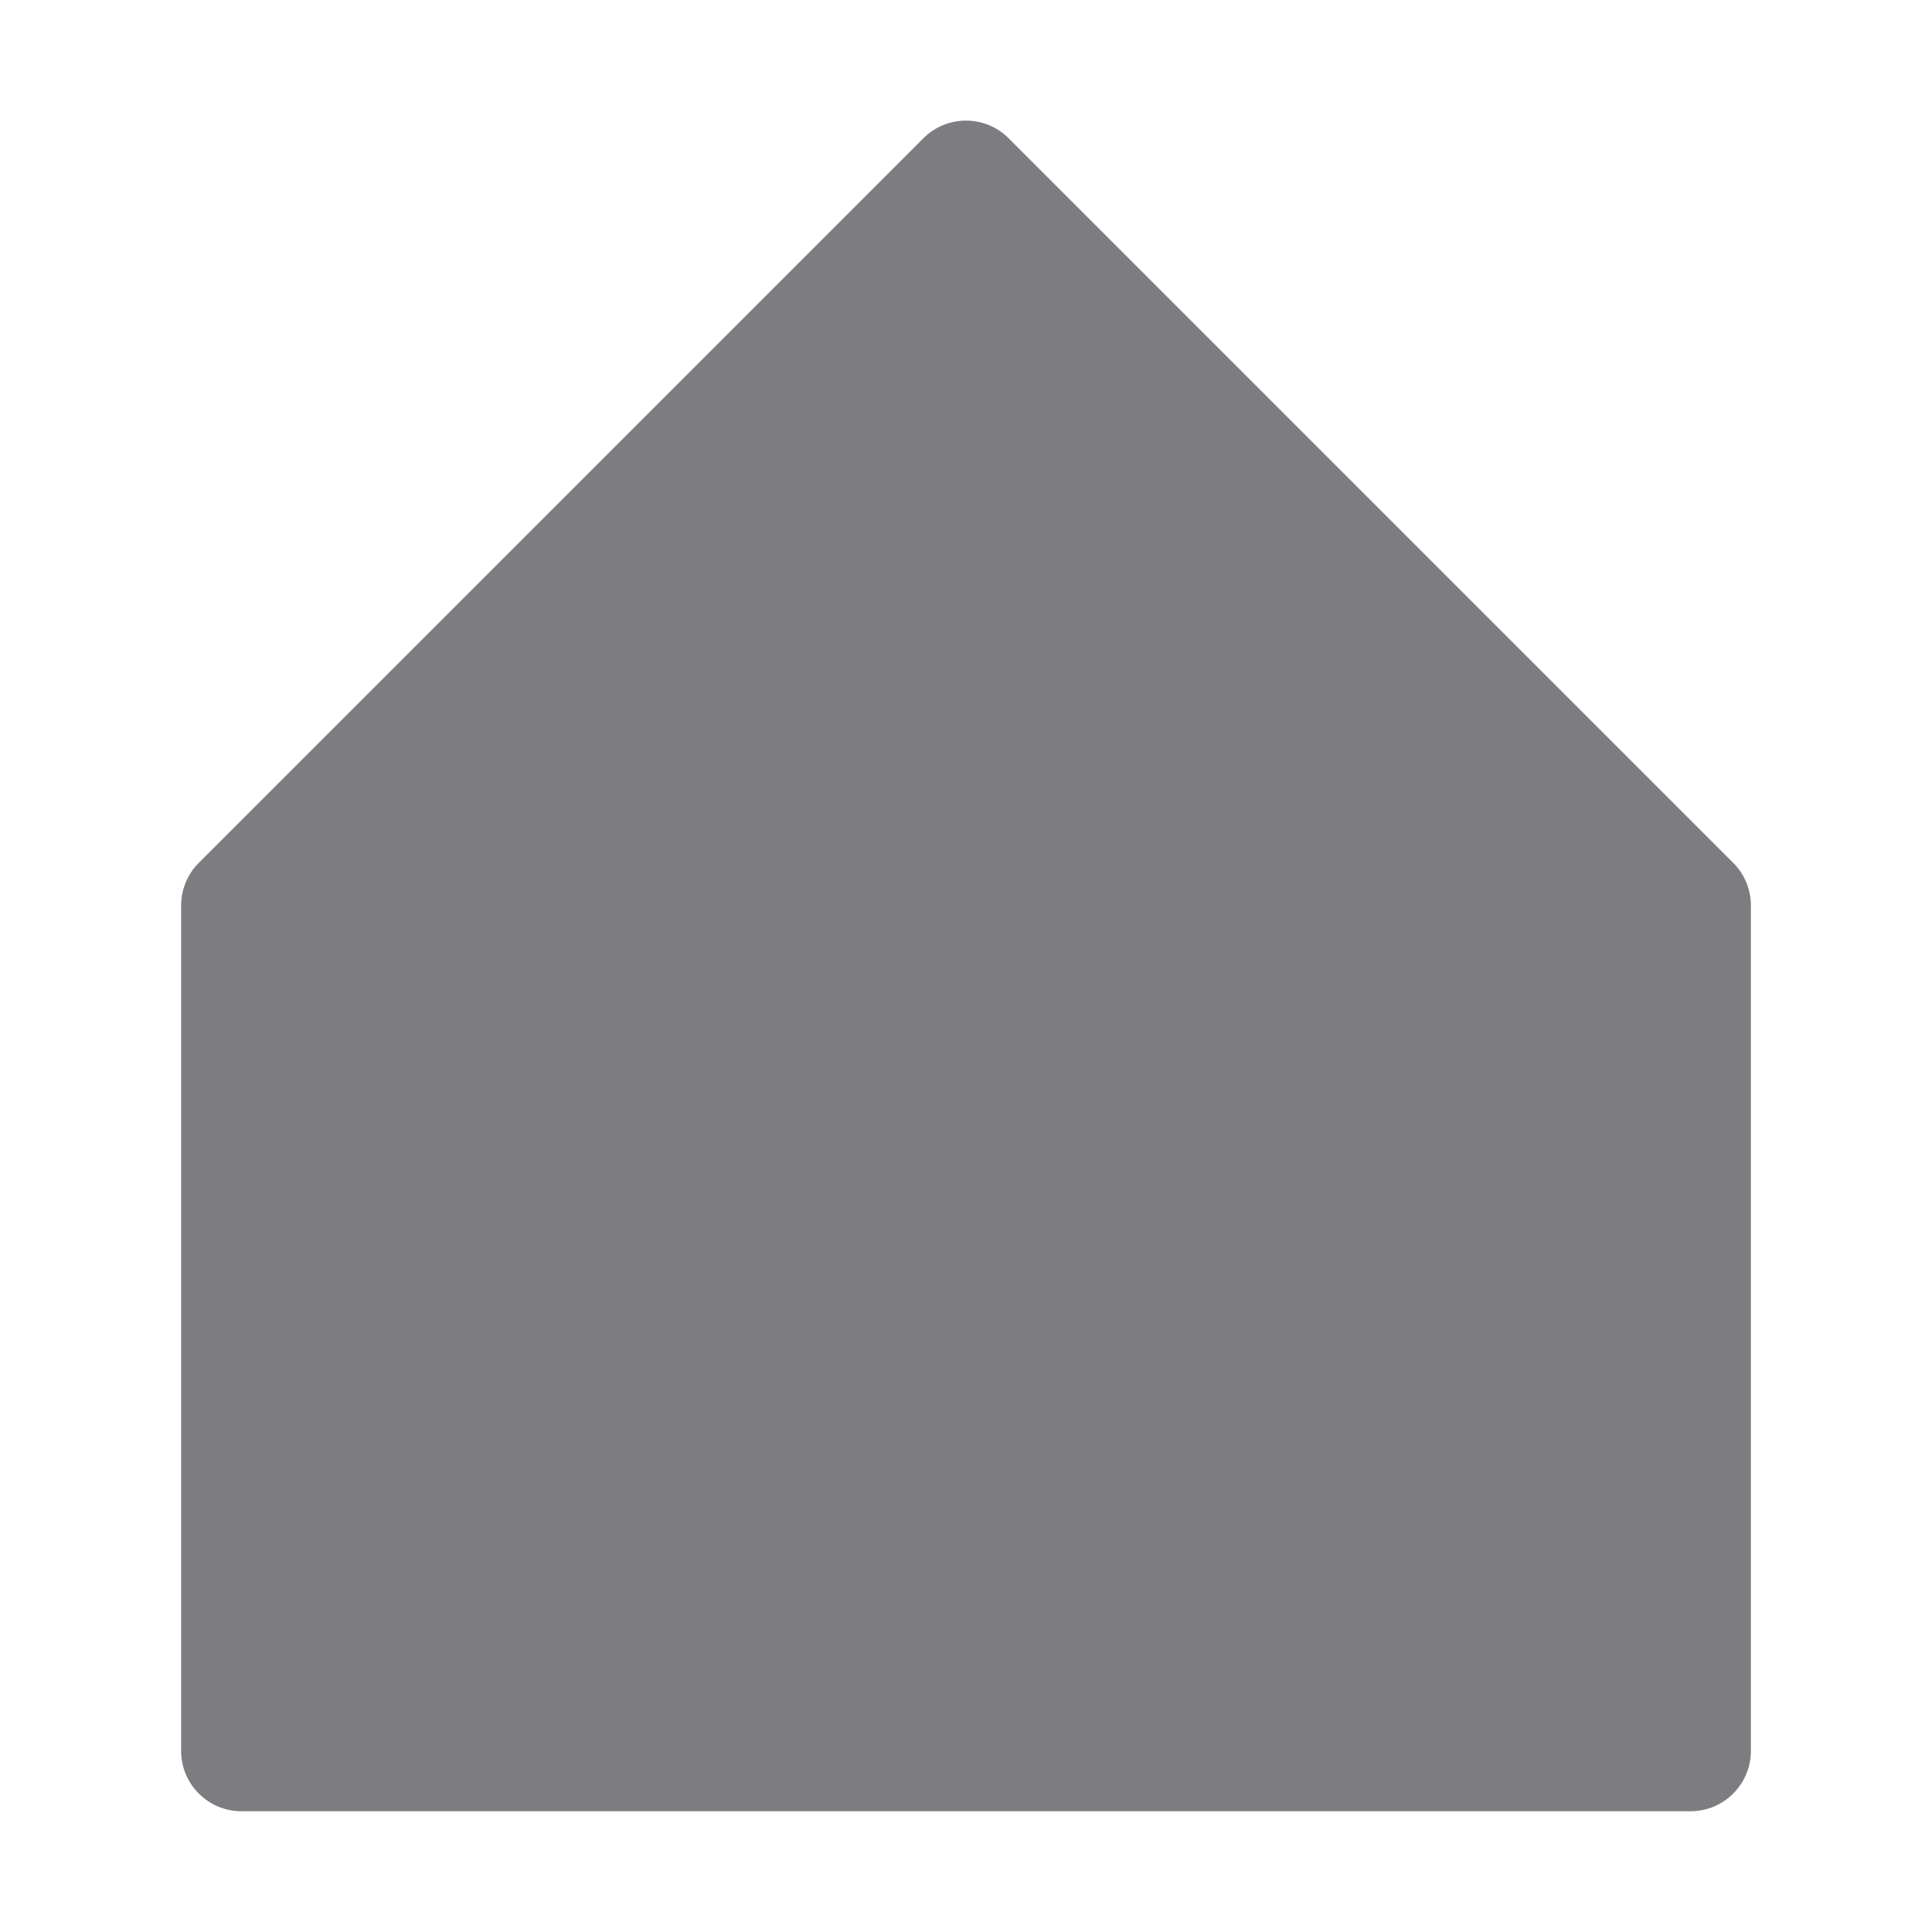 <?xml version="1.0" encoding="UTF-8"?>
<svg id="Ebene_1" data-name="Ebene 1" xmlns="http://www.w3.org/2000/svg" version="1.1" viewBox="0 0 16 16">
  <path d="M14,15c.276,0,.5-.224.5-.5v-7c0-.133-.052-.26-.146-.354L8.354,1.146c-.195-.196-.512-.196-.707-.001-0.0 0-.001.001-.001.001L1.646,7.146c-.094.094-.146.221-.146.354v7c0,.276.224.5.5.5h12Z" fill="#7C7C81" stroke-width="0"/>
</svg>
